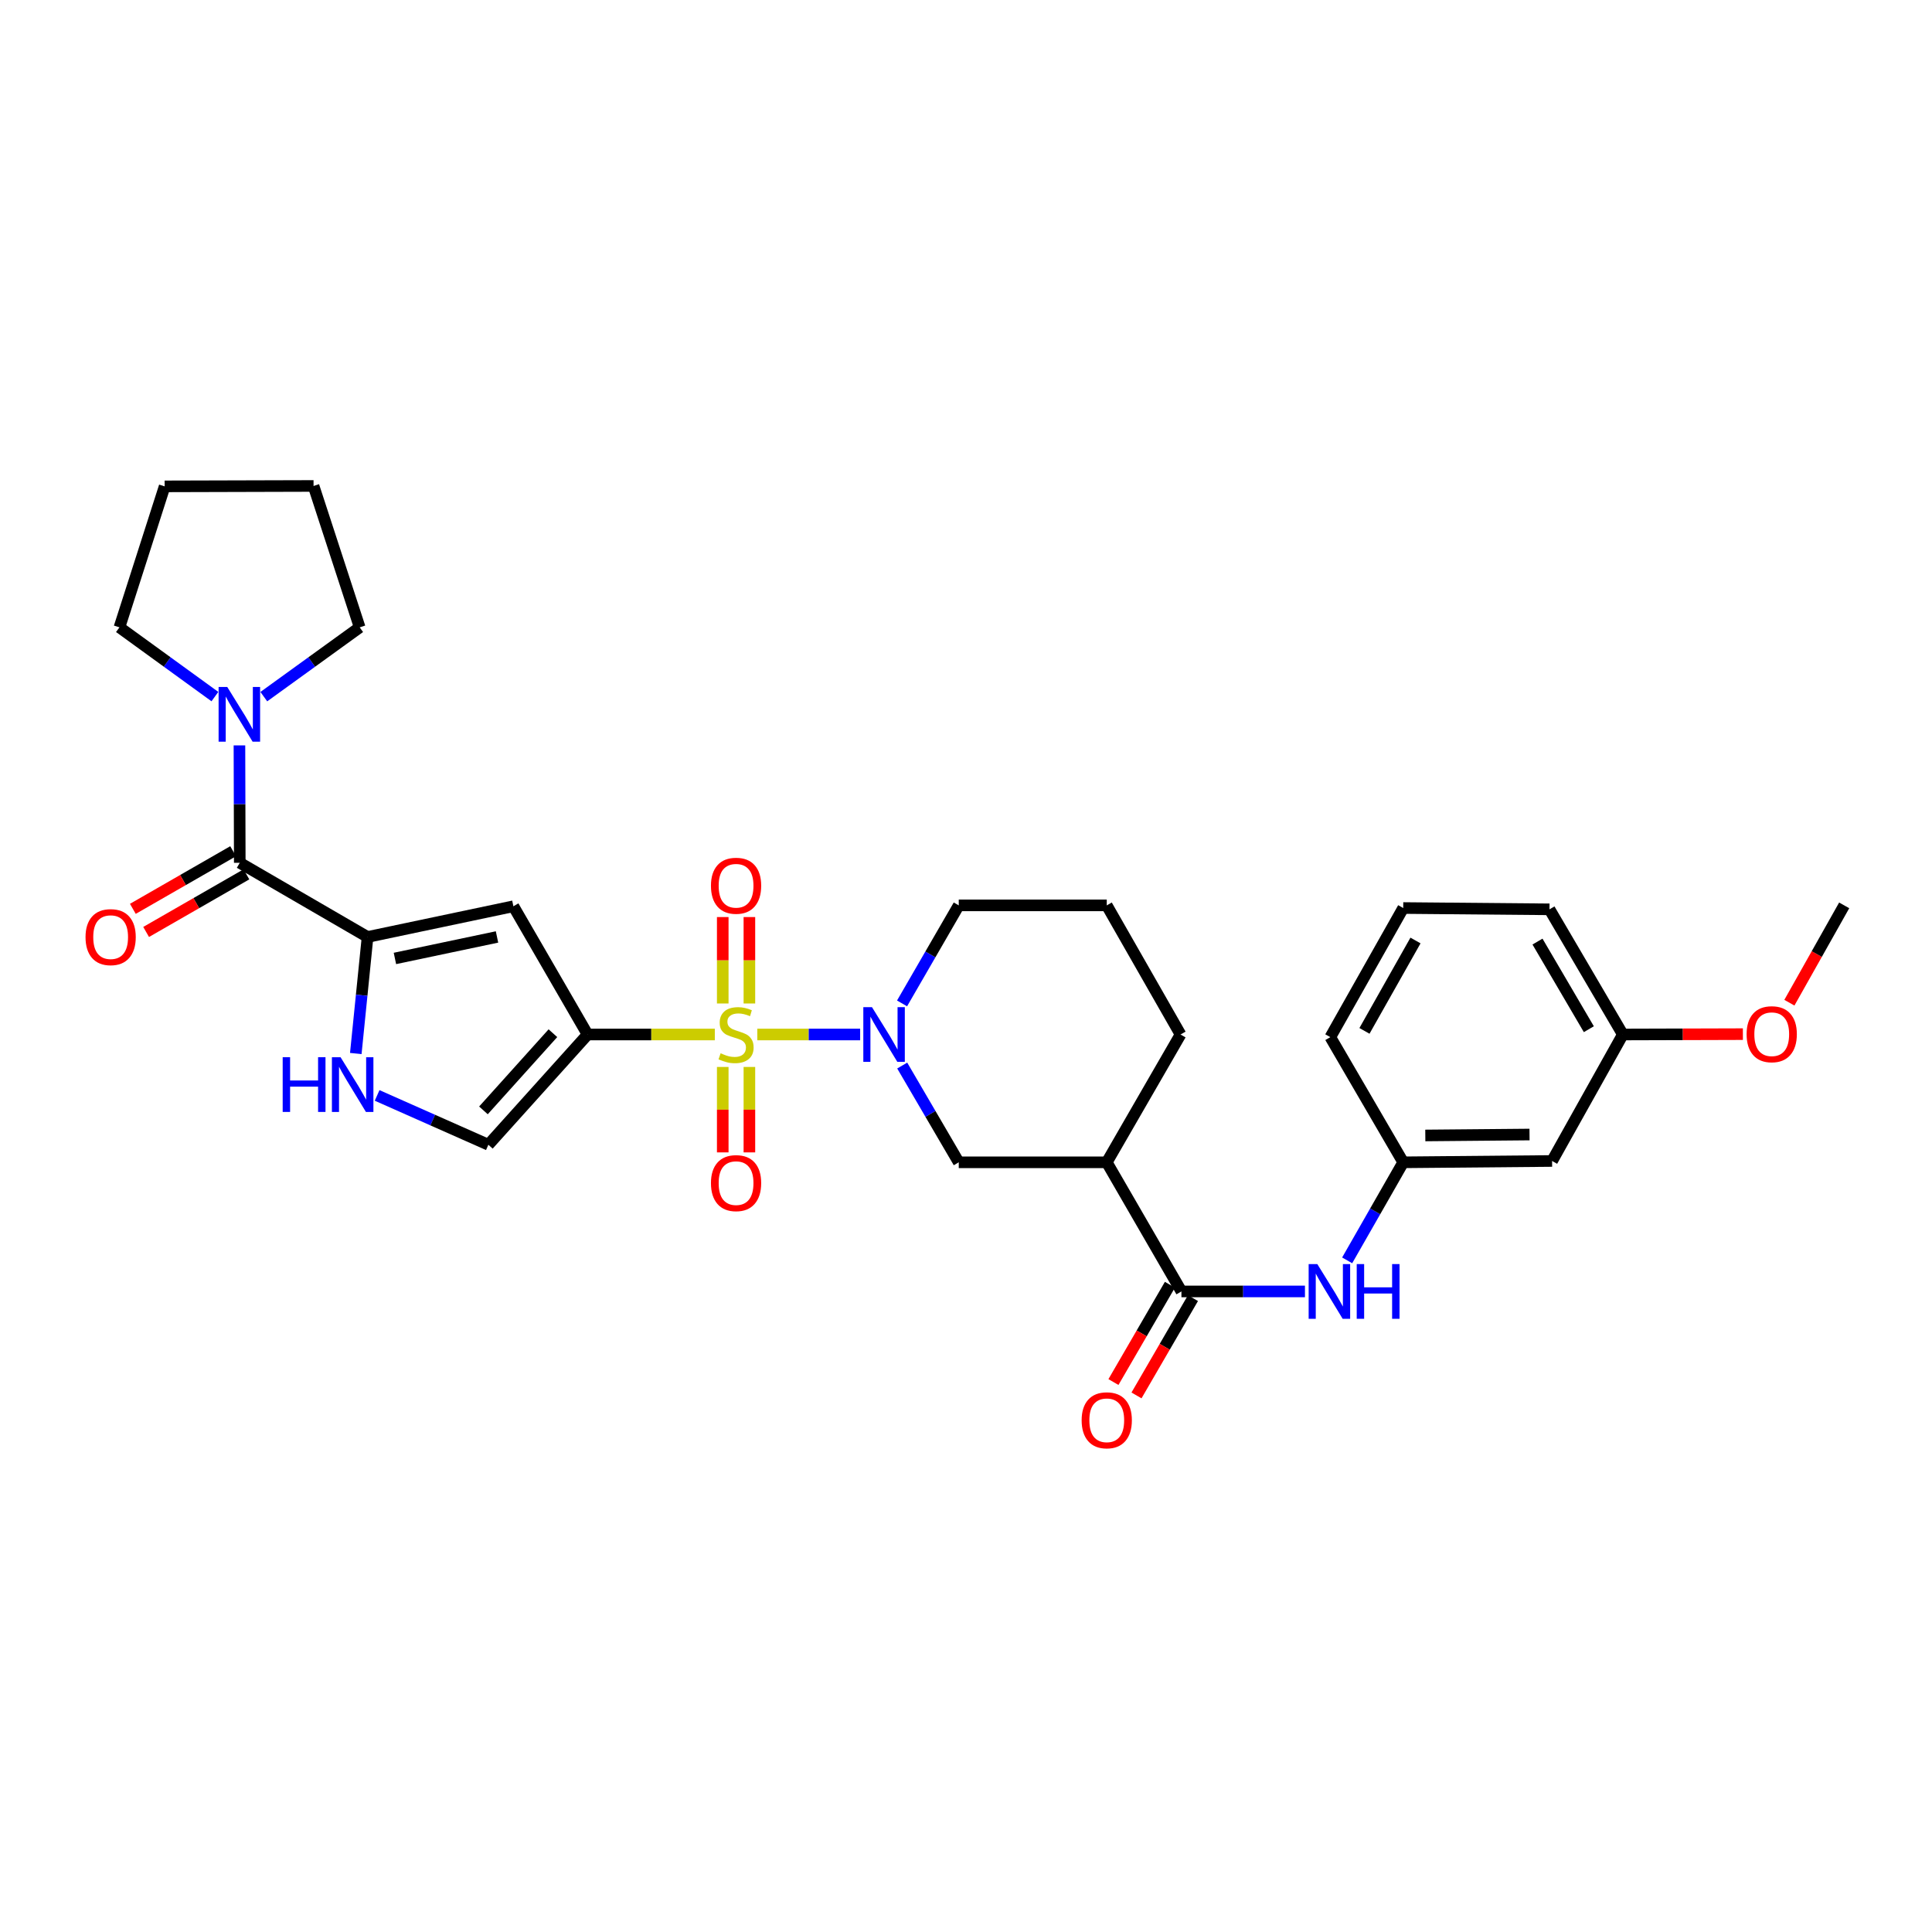 <?xml version='1.0' encoding='iso-8859-1'?>
<svg version='1.1' baseProfile='full'
              xmlns='http://www.w3.org/2000/svg'
                      xmlns:rdkit='http://www.rdkit.org/xml'
                      xmlns:xlink='http://www.w3.org/1999/xlink'
                  xml:space='preserve'
width='1000px' height='1000px' viewBox='0 0 1000 1000'>
<!-- END OF HEADER -->
<rect style='opacity:1.0;fill:#FFFFFF;stroke:none' width='1000' height='1000' x='0' y='0'> </rect>
<path class='bond-0' d='M 369.987,535.453 L 337.066,535.453' style='fill:none;fill-rule:evenodd;stroke:#CCCC00;stroke-width:6px;stroke-linecap:butt;stroke-linejoin:miter;stroke-opacity:1' />
<path class='bond-0' d='M 337.066,535.453 L 304.145,535.453' style='fill:none;fill-rule:evenodd;stroke:#000000;stroke-width:6px;stroke-linecap:butt;stroke-linejoin:miter;stroke-opacity:1' />
<path class='bond-1' d='M 391.983,535.453 L 418.597,535.453' style='fill:none;fill-rule:evenodd;stroke:#CCCC00;stroke-width:6px;stroke-linecap:butt;stroke-linejoin:miter;stroke-opacity:1' />
<path class='bond-1' d='M 418.597,535.453 L 445.212,535.453' style='fill:none;fill-rule:evenodd;stroke:#0000FF;stroke-width:6px;stroke-linecap:butt;stroke-linejoin:miter;stroke-opacity:1' />
<path class='bond-12' d='M 374.09,552.254 L 374.09,574.364' style='fill:none;fill-rule:evenodd;stroke:#CCCC00;stroke-width:6px;stroke-linecap:butt;stroke-linejoin:miter;stroke-opacity:1' />
<path class='bond-12' d='M 374.09,574.364 L 374.09,596.475' style='fill:none;fill-rule:evenodd;stroke:#FF0000;stroke-width:6px;stroke-linecap:butt;stroke-linejoin:miter;stroke-opacity:1' />
<path class='bond-12' d='M 387.886,552.254 L 387.886,574.364' style='fill:none;fill-rule:evenodd;stroke:#CCCC00;stroke-width:6px;stroke-linecap:butt;stroke-linejoin:miter;stroke-opacity:1' />
<path class='bond-12' d='M 387.886,574.364 L 387.886,596.475' style='fill:none;fill-rule:evenodd;stroke:#FF0000;stroke-width:6px;stroke-linecap:butt;stroke-linejoin:miter;stroke-opacity:1' />
<path class='bond-13' d='M 387.886,519.407 L 387.886,497.037' style='fill:none;fill-rule:evenodd;stroke:#CCCC00;stroke-width:6px;stroke-linecap:butt;stroke-linejoin:miter;stroke-opacity:1' />
<path class='bond-13' d='M 387.886,497.037 L 387.886,474.667' style='fill:none;fill-rule:evenodd;stroke:#FF0000;stroke-width:6px;stroke-linecap:butt;stroke-linejoin:miter;stroke-opacity:1' />
<path class='bond-13' d='M 374.09,519.407 L 374.09,497.037' style='fill:none;fill-rule:evenodd;stroke:#CCCC00;stroke-width:6px;stroke-linecap:butt;stroke-linejoin:miter;stroke-opacity:1' />
<path class='bond-13' d='M 374.09,497.037 L 374.09,474.667' style='fill:none;fill-rule:evenodd;stroke:#FF0000;stroke-width:6px;stroke-linecap:butt;stroke-linejoin:miter;stroke-opacity:1' />
<path class='bond-3' d='M 304.145,535.453 L 265.732,469.081' style='fill:none;fill-rule:evenodd;stroke:#000000;stroke-width:6px;stroke-linecap:butt;stroke-linejoin:miter;stroke-opacity:1' />
<path class='bond-7' d='M 304.145,535.453 L 252.779,592.522' style='fill:none;fill-rule:evenodd;stroke:#000000;stroke-width:6px;stroke-linecap:butt;stroke-linejoin:miter;stroke-opacity:1' />
<path class='bond-7' d='M 286.187,534.784 L 250.23,574.732' style='fill:none;fill-rule:evenodd;stroke:#000000;stroke-width:6px;stroke-linecap:butt;stroke-linejoin:miter;stroke-opacity:1' />
<path class='bond-10' d='M 466.986,551.529 L 481.619,576.57' style='fill:none;fill-rule:evenodd;stroke:#0000FF;stroke-width:6px;stroke-linecap:butt;stroke-linejoin:miter;stroke-opacity:1' />
<path class='bond-10' d='M 481.619,576.57 L 496.251,601.612' style='fill:none;fill-rule:evenodd;stroke:#000000;stroke-width:6px;stroke-linecap:butt;stroke-linejoin:miter;stroke-opacity:1' />
<path class='bond-18' d='M 466.9,519.363 L 481.575,493.992' style='fill:none;fill-rule:evenodd;stroke:#0000FF;stroke-width:6px;stroke-linecap:butt;stroke-linejoin:miter;stroke-opacity:1' />
<path class='bond-18' d='M 481.575,493.992 L 496.251,468.621' style='fill:none;fill-rule:evenodd;stroke:#000000;stroke-width:6px;stroke-linecap:butt;stroke-linejoin:miter;stroke-opacity:1' />
<path class='bond-2' d='M 190.246,484.976 L 265.732,469.081' style='fill:none;fill-rule:evenodd;stroke:#000000;stroke-width:6px;stroke-linecap:butt;stroke-linejoin:miter;stroke-opacity:1' />
<path class='bond-2' d='M 204.412,496.092 L 257.252,484.965' style='fill:none;fill-rule:evenodd;stroke:#000000;stroke-width:6px;stroke-linecap:butt;stroke-linejoin:miter;stroke-opacity:1' />
<path class='bond-4' d='M 190.246,484.976 L 124.103,446.578' style='fill:none;fill-rule:evenodd;stroke:#000000;stroke-width:6px;stroke-linecap:butt;stroke-linejoin:miter;stroke-opacity:1' />
<path class='bond-31' d='M 190.246,484.976 L 187.203,515.135' style='fill:none;fill-rule:evenodd;stroke:#000000;stroke-width:6px;stroke-linecap:butt;stroke-linejoin:miter;stroke-opacity:1' />
<path class='bond-31' d='M 187.203,515.135 L 184.159,545.294' style='fill:none;fill-rule:evenodd;stroke:#0000FF;stroke-width:6px;stroke-linecap:butt;stroke-linejoin:miter;stroke-opacity:1' />
<path class='bond-9' d='M 124.103,446.578 L 124.019,416.198' style='fill:none;fill-rule:evenodd;stroke:#000000;stroke-width:6px;stroke-linecap:butt;stroke-linejoin:miter;stroke-opacity:1' />
<path class='bond-9' d='M 124.019,416.198 L 123.934,385.817' style='fill:none;fill-rule:evenodd;stroke:#0000FF;stroke-width:6px;stroke-linecap:butt;stroke-linejoin:miter;stroke-opacity:1' />
<path class='bond-14' d='M 120.667,440.597 L 94.714,455.508' style='fill:none;fill-rule:evenodd;stroke:#000000;stroke-width:6px;stroke-linecap:butt;stroke-linejoin:miter;stroke-opacity:1' />
<path class='bond-14' d='M 94.714,455.508 L 68.761,470.419' style='fill:none;fill-rule:evenodd;stroke:#FF0000;stroke-width:6px;stroke-linecap:butt;stroke-linejoin:miter;stroke-opacity:1' />
<path class='bond-14' d='M 127.54,452.559 L 101.587,467.47' style='fill:none;fill-rule:evenodd;stroke:#000000;stroke-width:6px;stroke-linecap:butt;stroke-linejoin:miter;stroke-opacity:1' />
<path class='bond-14' d='M 101.587,467.47 L 75.634,482.381' style='fill:none;fill-rule:evenodd;stroke:#FF0000;stroke-width:6px;stroke-linecap:butt;stroke-linejoin:miter;stroke-opacity:1' />
<path class='bond-5' d='M 195.197,566.988 L 223.988,579.755' style='fill:none;fill-rule:evenodd;stroke:#0000FF;stroke-width:6px;stroke-linecap:butt;stroke-linejoin:miter;stroke-opacity:1' />
<path class='bond-5' d='M 223.988,579.755 L 252.779,592.522' style='fill:none;fill-rule:evenodd;stroke:#000000;stroke-width:6px;stroke-linecap:butt;stroke-linejoin:miter;stroke-opacity:1' />
<path class='bond-6' d='M 611.507,668.444 L 572.856,601.612' style='fill:none;fill-rule:evenodd;stroke:#000000;stroke-width:6px;stroke-linecap:butt;stroke-linejoin:miter;stroke-opacity:1' />
<path class='bond-11' d='M 611.507,668.444 L 643.474,668.444' style='fill:none;fill-rule:evenodd;stroke:#000000;stroke-width:6px;stroke-linecap:butt;stroke-linejoin:miter;stroke-opacity:1' />
<path class='bond-11' d='M 643.474,668.444 L 675.441,668.444' style='fill:none;fill-rule:evenodd;stroke:#0000FF;stroke-width:6px;stroke-linecap:butt;stroke-linejoin:miter;stroke-opacity:1' />
<path class='bond-16' d='M 605.541,664.982 L 590.928,690.165' style='fill:none;fill-rule:evenodd;stroke:#000000;stroke-width:6px;stroke-linecap:butt;stroke-linejoin:miter;stroke-opacity:1' />
<path class='bond-16' d='M 590.928,690.165 L 576.316,715.347' style='fill:none;fill-rule:evenodd;stroke:#FF0000;stroke-width:6px;stroke-linecap:butt;stroke-linejoin:miter;stroke-opacity:1' />
<path class='bond-16' d='M 617.473,671.906 L 602.861,697.089' style='fill:none;fill-rule:evenodd;stroke:#000000;stroke-width:6px;stroke-linecap:butt;stroke-linejoin:miter;stroke-opacity:1' />
<path class='bond-16' d='M 602.861,697.089 L 588.248,722.271' style='fill:none;fill-rule:evenodd;stroke:#FF0000;stroke-width:6px;stroke-linecap:butt;stroke-linejoin:miter;stroke-opacity:1' />
<path class='bond-8' d='M 572.856,601.612 L 496.251,601.612' style='fill:none;fill-rule:evenodd;stroke:#000000;stroke-width:6px;stroke-linecap:butt;stroke-linejoin:miter;stroke-opacity:1' />
<path class='bond-32' d='M 572.856,601.612 L 611.047,535.453' style='fill:none;fill-rule:evenodd;stroke:#000000;stroke-width:6px;stroke-linecap:butt;stroke-linejoin:miter;stroke-opacity:1' />
<path class='bond-21' d='M 111.232,360.555 L 86.528,342.635' style='fill:none;fill-rule:evenodd;stroke:#0000FF;stroke-width:6px;stroke-linecap:butt;stroke-linejoin:miter;stroke-opacity:1' />
<path class='bond-21' d='M 86.528,342.635 L 61.823,324.716' style='fill:none;fill-rule:evenodd;stroke:#000000;stroke-width:6px;stroke-linecap:butt;stroke-linejoin:miter;stroke-opacity:1' />
<path class='bond-22' d='M 136.55,360.584 L 161.359,342.65' style='fill:none;fill-rule:evenodd;stroke:#0000FF;stroke-width:6px;stroke-linecap:butt;stroke-linejoin:miter;stroke-opacity:1' />
<path class='bond-22' d='M 161.359,342.65 L 186.169,324.716' style='fill:none;fill-rule:evenodd;stroke:#000000;stroke-width:6px;stroke-linecap:butt;stroke-linejoin:miter;stroke-opacity:1' />
<path class='bond-15' d='M 697.291,652.36 L 711.797,626.986' style='fill:none;fill-rule:evenodd;stroke:#0000FF;stroke-width:6px;stroke-linecap:butt;stroke-linejoin:miter;stroke-opacity:1' />
<path class='bond-15' d='M 711.797,626.986 L 726.303,601.612' style='fill:none;fill-rule:evenodd;stroke:#000000;stroke-width:6px;stroke-linecap:butt;stroke-linejoin:miter;stroke-opacity:1' />
<path class='bond-17' d='M 726.303,601.612 L 803.36,600.922' style='fill:none;fill-rule:evenodd;stroke:#000000;stroke-width:6px;stroke-linecap:butt;stroke-linejoin:miter;stroke-opacity:1' />
<path class='bond-17' d='M 737.738,587.713 L 791.677,587.23' style='fill:none;fill-rule:evenodd;stroke:#000000;stroke-width:6px;stroke-linecap:butt;stroke-linejoin:miter;stroke-opacity:1' />
<path class='bond-26' d='M 726.303,601.612 L 688.571,536.825' style='fill:none;fill-rule:evenodd;stroke:#000000;stroke-width:6px;stroke-linecap:butt;stroke-linejoin:miter;stroke-opacity:1' />
<path class='bond-19' d='M 803.36,600.922 L 839.98,535.453' style='fill:none;fill-rule:evenodd;stroke:#000000;stroke-width:6px;stroke-linecap:butt;stroke-linejoin:miter;stroke-opacity:1' />
<path class='bond-24' d='M 496.251,468.621 L 572.856,468.621' style='fill:none;fill-rule:evenodd;stroke:#000000;stroke-width:6px;stroke-linecap:butt;stroke-linejoin:miter;stroke-opacity:1' />
<path class='bond-23' d='M 839.98,535.453 L 871.048,535.361' style='fill:none;fill-rule:evenodd;stroke:#000000;stroke-width:6px;stroke-linecap:butt;stroke-linejoin:miter;stroke-opacity:1' />
<path class='bond-23' d='M 871.048,535.361 L 902.117,535.268' style='fill:none;fill-rule:evenodd;stroke:#FF0000;stroke-width:6px;stroke-linecap:butt;stroke-linejoin:miter;stroke-opacity:1' />
<path class='bond-34' d='M 839.98,535.453 L 802.011,470.667' style='fill:none;fill-rule:evenodd;stroke:#000000;stroke-width:6px;stroke-linecap:butt;stroke-linejoin:miter;stroke-opacity:1' />
<path class='bond-34' d='M 822.382,532.711 L 795.804,487.36' style='fill:none;fill-rule:evenodd;stroke:#000000;stroke-width:6px;stroke-linecap:butt;stroke-linejoin:miter;stroke-opacity:1' />
<path class='bond-20' d='M 611.047,535.453 L 572.856,468.621' style='fill:none;fill-rule:evenodd;stroke:#000000;stroke-width:6px;stroke-linecap:butt;stroke-linejoin:miter;stroke-opacity:1' />
<path class='bond-29' d='M 61.823,324.716 L 85.222,251.744' style='fill:none;fill-rule:evenodd;stroke:#000000;stroke-width:6px;stroke-linecap:butt;stroke-linejoin:miter;stroke-opacity:1' />
<path class='bond-30' d='M 186.169,324.716 L 162.295,251.529' style='fill:none;fill-rule:evenodd;stroke:#000000;stroke-width:6px;stroke-linecap:butt;stroke-linejoin:miter;stroke-opacity:1' />
<path class='bond-28' d='M 926.183,518.993 L 940.364,493.807' style='fill:none;fill-rule:evenodd;stroke:#FF0000;stroke-width:6px;stroke-linecap:butt;stroke-linejoin:miter;stroke-opacity:1' />
<path class='bond-28' d='M 940.364,493.807 L 954.545,468.621' style='fill:none;fill-rule:evenodd;stroke:#000000;stroke-width:6px;stroke-linecap:butt;stroke-linejoin:miter;stroke-opacity:1' />
<path class='bond-25' d='M 726.303,469.993 L 688.571,536.825' style='fill:none;fill-rule:evenodd;stroke:#000000;stroke-width:6px;stroke-linecap:butt;stroke-linejoin:miter;stroke-opacity:1' />
<path class='bond-25' d='M 732.656,486.8 L 706.244,533.583' style='fill:none;fill-rule:evenodd;stroke:#000000;stroke-width:6px;stroke-linecap:butt;stroke-linejoin:miter;stroke-opacity:1' />
<path class='bond-27' d='M 726.303,469.993 L 802.011,470.667' style='fill:none;fill-rule:evenodd;stroke:#000000;stroke-width:6px;stroke-linecap:butt;stroke-linejoin:miter;stroke-opacity:1' />
<path class='bond-33' d='M 85.222,251.744 L 162.295,251.529' style='fill:none;fill-rule:evenodd;stroke:#000000;stroke-width:6px;stroke-linecap:butt;stroke-linejoin:miter;stroke-opacity:1' />
<path  class='atom-0' d='M 372.988 545.173
Q 373.308 545.293, 374.628 545.853
Q 375.948 546.413, 377.388 546.773
Q 378.868 547.093, 380.308 547.093
Q 382.988 547.093, 384.548 545.813
Q 386.108 544.493, 386.108 542.213
Q 386.108 540.653, 385.308 539.693
Q 384.548 538.733, 383.348 538.213
Q 382.148 537.693, 380.148 537.093
Q 377.628 536.333, 376.108 535.613
Q 374.628 534.893, 373.548 533.373
Q 372.508 531.853, 372.508 529.293
Q 372.508 525.733, 374.908 523.533
Q 377.348 521.333, 382.148 521.333
Q 385.428 521.333, 389.148 522.893
L 388.228 525.973
Q 384.828 524.573, 382.268 524.573
Q 379.508 524.573, 377.988 525.733
Q 376.468 526.853, 376.508 528.813
Q 376.508 530.333, 377.268 531.253
Q 378.068 532.173, 379.188 532.693
Q 380.348 533.213, 382.268 533.813
Q 384.828 534.613, 386.348 535.413
Q 387.868 536.213, 388.948 537.853
Q 390.068 539.453, 390.068 542.213
Q 390.068 546.133, 387.428 548.253
Q 384.828 550.333, 380.468 550.333
Q 377.948 550.333, 376.028 549.773
Q 374.148 549.253, 371.908 548.333
L 372.988 545.173
' fill='#CCCC00'/>
<path  class='atom-2' d='M 451.332 521.293
L 460.612 536.293
Q 461.532 537.773, 463.012 540.453
Q 464.492 543.133, 464.572 543.293
L 464.572 521.293
L 468.332 521.293
L 468.332 549.613
L 464.452 549.613
L 454.492 533.213
Q 453.332 531.293, 452.092 529.093
Q 450.892 526.893, 450.532 526.213
L 450.532 549.613
L 446.852 549.613
L 446.852 521.293
L 451.332 521.293
' fill='#0000FF'/>
<path  class='atom-6' d='M 146.316 547.214
L 150.156 547.214
L 150.156 559.254
L 164.636 559.254
L 164.636 547.214
L 168.476 547.214
L 168.476 575.534
L 164.636 575.534
L 164.636 562.454
L 150.156 562.454
L 150.156 575.534
L 146.316 575.534
L 146.316 547.214
' fill='#0000FF'/>
<path  class='atom-6' d='M 176.276 547.214
L 185.556 562.214
Q 186.476 563.694, 187.956 566.374
Q 189.436 569.054, 189.516 569.214
L 189.516 547.214
L 193.276 547.214
L 193.276 575.534
L 189.396 575.534
L 179.436 559.134
Q 178.276 557.214, 177.036 555.014
Q 175.836 552.814, 175.476 552.134
L 175.476 575.534
L 171.796 575.534
L 171.796 547.214
L 176.276 547.214
' fill='#0000FF'/>
<path  class='atom-10' d='M 117.629 355.576
L 126.909 370.576
Q 127.829 372.056, 129.309 374.736
Q 130.789 377.416, 130.869 377.576
L 130.869 355.576
L 134.629 355.576
L 134.629 383.896
L 130.749 383.896
L 120.789 367.496
Q 119.629 365.576, 118.389 363.376
Q 117.189 361.176, 116.829 360.496
L 116.829 383.896
L 113.149 383.896
L 113.149 355.576
L 117.629 355.576
' fill='#0000FF'/>
<path  class='atom-12' d='M 681.836 654.284
L 691.116 669.284
Q 692.036 670.764, 693.516 673.444
Q 694.996 676.124, 695.076 676.284
L 695.076 654.284
L 698.836 654.284
L 698.836 682.604
L 694.956 682.604
L 684.996 666.204
Q 683.836 664.284, 682.596 662.084
Q 681.396 659.884, 681.036 659.204
L 681.036 682.604
L 677.356 682.604
L 677.356 654.284
L 681.836 654.284
' fill='#0000FF'/>
<path  class='atom-12' d='M 702.236 654.284
L 706.076 654.284
L 706.076 666.324
L 720.556 666.324
L 720.556 654.284
L 724.396 654.284
L 724.396 682.604
L 720.556 682.604
L 720.556 669.524
L 706.076 669.524
L 706.076 682.604
L 702.236 682.604
L 702.236 654.284
' fill='#0000FF'/>
<path  class='atom-13' d='M 367.988 612.376
Q 367.988 605.576, 371.348 601.776
Q 374.708 597.976, 380.988 597.976
Q 387.268 597.976, 390.628 601.776
Q 393.988 605.576, 393.988 612.376
Q 393.988 619.256, 390.588 623.176
Q 387.188 627.056, 380.988 627.056
Q 374.748 627.056, 371.348 623.176
Q 367.988 619.296, 367.988 612.376
M 380.988 623.856
Q 385.308 623.856, 387.628 620.976
Q 389.988 618.056, 389.988 612.376
Q 389.988 606.816, 387.628 604.016
Q 385.308 601.176, 380.988 601.176
Q 376.668 601.176, 374.308 603.976
Q 371.988 606.776, 371.988 612.376
Q 371.988 618.096, 374.308 620.976
Q 376.668 623.856, 380.988 623.856
' fill='#FF0000'/>
<path  class='atom-14' d='M 367.988 458.461
Q 367.988 451.661, 371.348 447.861
Q 374.708 444.061, 380.988 444.061
Q 387.268 444.061, 390.628 447.861
Q 393.988 451.661, 393.988 458.461
Q 393.988 465.341, 390.588 469.261
Q 387.188 473.141, 380.988 473.141
Q 374.748 473.141, 371.348 469.261
Q 367.988 465.381, 367.988 458.461
M 380.988 469.941
Q 385.308 469.941, 387.628 467.061
Q 389.988 464.141, 389.988 458.461
Q 389.988 452.901, 387.628 450.101
Q 385.308 447.261, 380.988 447.261
Q 376.668 447.261, 374.308 450.061
Q 371.988 452.861, 371.988 458.461
Q 371.988 464.181, 374.308 467.061
Q 376.668 469.941, 380.988 469.941
' fill='#FF0000'/>
<path  class='atom-15' d='M 44.271 485.056
Q 44.271 478.256, 47.631 474.456
Q 50.991 470.656, 57.271 470.656
Q 63.551 470.656, 66.911 474.456
Q 70.271 478.256, 70.271 485.056
Q 70.271 491.936, 66.871 495.856
Q 63.471 499.736, 57.271 499.736
Q 51.031 499.736, 47.631 495.856
Q 44.271 491.976, 44.271 485.056
M 57.271 496.536
Q 61.591 496.536, 63.911 493.656
Q 66.271 490.736, 66.271 485.056
Q 66.271 479.496, 63.911 476.696
Q 61.591 473.856, 57.271 473.856
Q 52.951 473.856, 50.591 476.656
Q 48.271 479.456, 48.271 485.056
Q 48.271 490.776, 50.591 493.656
Q 52.951 496.536, 57.271 496.536
' fill='#FF0000'/>
<path  class='atom-17' d='M 559.856 735.135
Q 559.856 728.335, 563.216 724.535
Q 566.576 720.735, 572.856 720.735
Q 579.136 720.735, 582.496 724.535
Q 585.856 728.335, 585.856 735.135
Q 585.856 742.015, 582.456 745.935
Q 579.056 749.815, 572.856 749.815
Q 566.616 749.815, 563.216 745.935
Q 559.856 742.055, 559.856 735.135
M 572.856 746.615
Q 577.176 746.615, 579.496 743.735
Q 581.856 740.815, 581.856 735.135
Q 581.856 729.575, 579.496 726.775
Q 577.176 723.935, 572.856 723.935
Q 568.536 723.935, 566.176 726.735
Q 563.856 729.535, 563.856 735.135
Q 563.856 740.855, 566.176 743.735
Q 568.536 746.615, 572.856 746.615
' fill='#FF0000'/>
<path  class='atom-24' d='M 904.044 535.303
Q 904.044 528.503, 907.404 524.703
Q 910.764 520.903, 917.044 520.903
Q 923.324 520.903, 926.684 524.703
Q 930.044 528.503, 930.044 535.303
Q 930.044 542.183, 926.644 546.103
Q 923.244 549.983, 917.044 549.983
Q 910.804 549.983, 907.404 546.103
Q 904.044 542.223, 904.044 535.303
M 917.044 546.783
Q 921.364 546.783, 923.684 543.903
Q 926.044 540.983, 926.044 535.303
Q 926.044 529.743, 923.684 526.943
Q 921.364 524.103, 917.044 524.103
Q 912.724 524.103, 910.364 526.903
Q 908.044 529.703, 908.044 535.303
Q 908.044 541.023, 910.364 543.903
Q 912.724 546.783, 917.044 546.783
' fill='#FF0000'/>
</svg>
